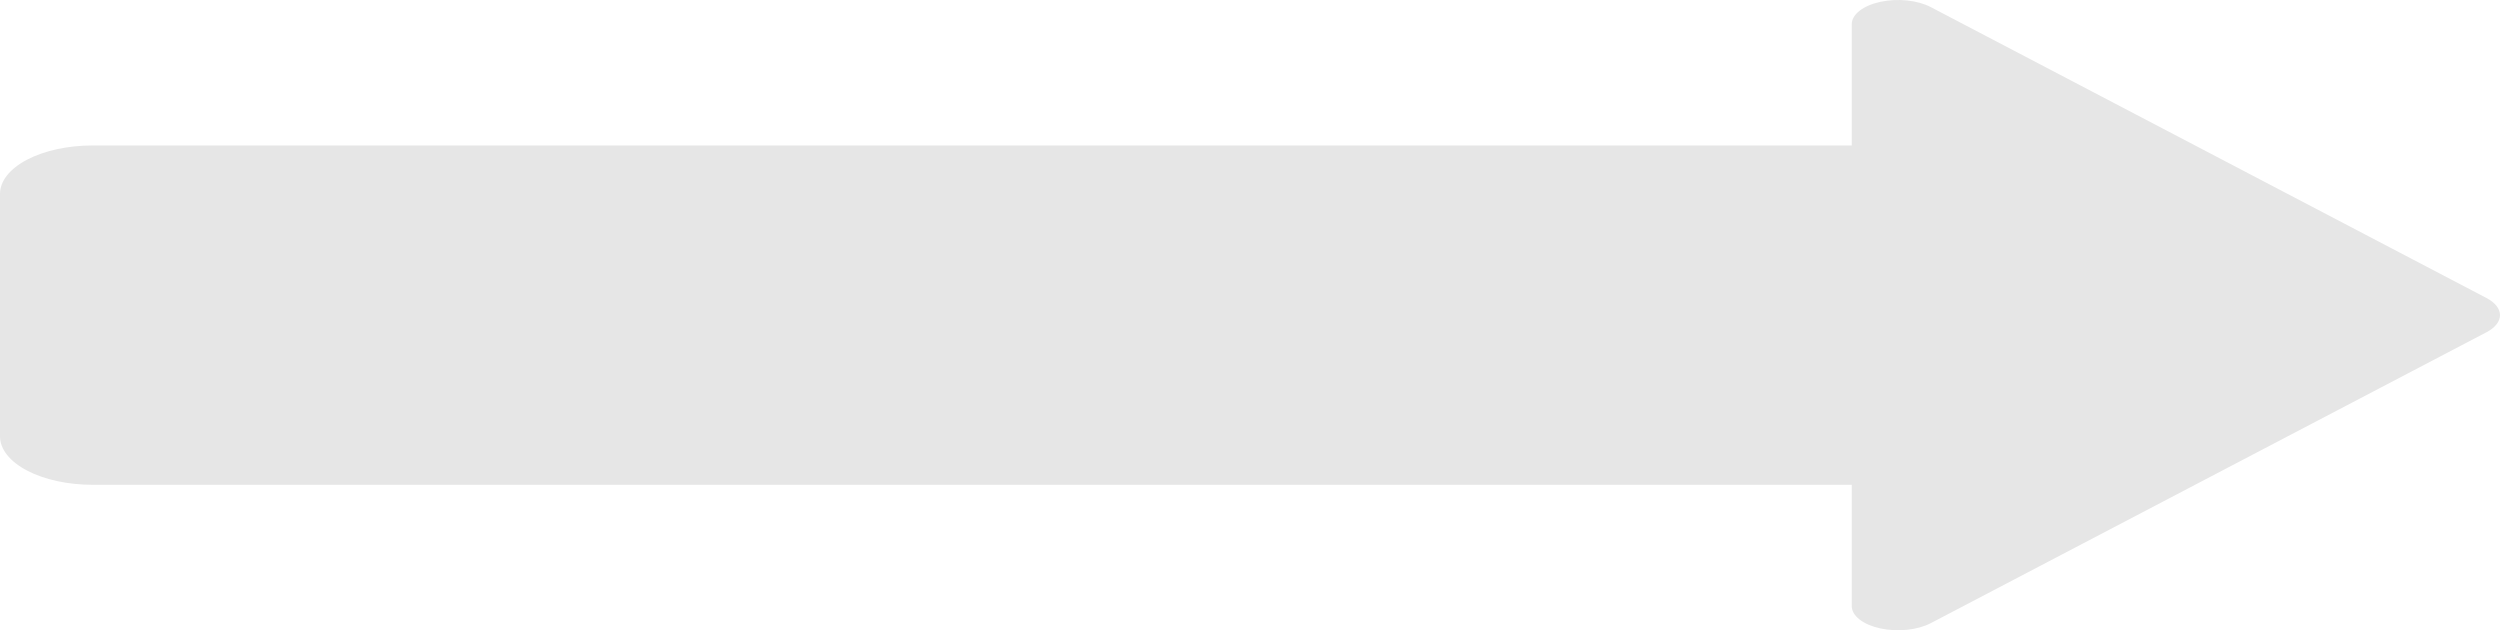 <?xml version="1.0" encoding="utf-8"?>
<svg xmlns="http://www.w3.org/2000/svg" fill="none" height="100%" overflow="visible" preserveAspectRatio="none" style="display: block;" viewBox="0 0 238 60" width="100%">
<path d="M236.707 31.633L183.812 59.323C183.196 59.646 182.41 59.866 181.555 59.956C180.699 60.045 179.812 59.999 179.006 59.824C178.201 59.649 177.512 59.353 177.028 58.974C176.543 58.594 176.285 58.147 176.286 57.691V46.153H8.816C6.478 46.153 4.235 45.667 2.582 44.801C0.929 43.936 0 42.762 0 41.538V18.462C0 17.238 0.929 16.064 2.582 15.199C4.235 14.333 6.478 13.847 8.816 13.847H176.286V2.309C176.285 1.853 176.543 1.406 177.028 1.026C177.512 0.647 178.201 0.351 179.006 0.176C179.812 0.001 180.699 -0.045 181.555 0.044C182.41 0.134 183.196 0.354 183.812 0.677L236.707 28.367C237.117 28.582 237.442 28.836 237.664 29.116C237.886 29.396 238 29.697 238 30C238 30.303 237.886 30.604 237.664 30.884C237.442 31.164 237.117 31.418 236.707 31.633Z" fill="black" fill-opacity="0.1" id="Vector"/>
</svg>